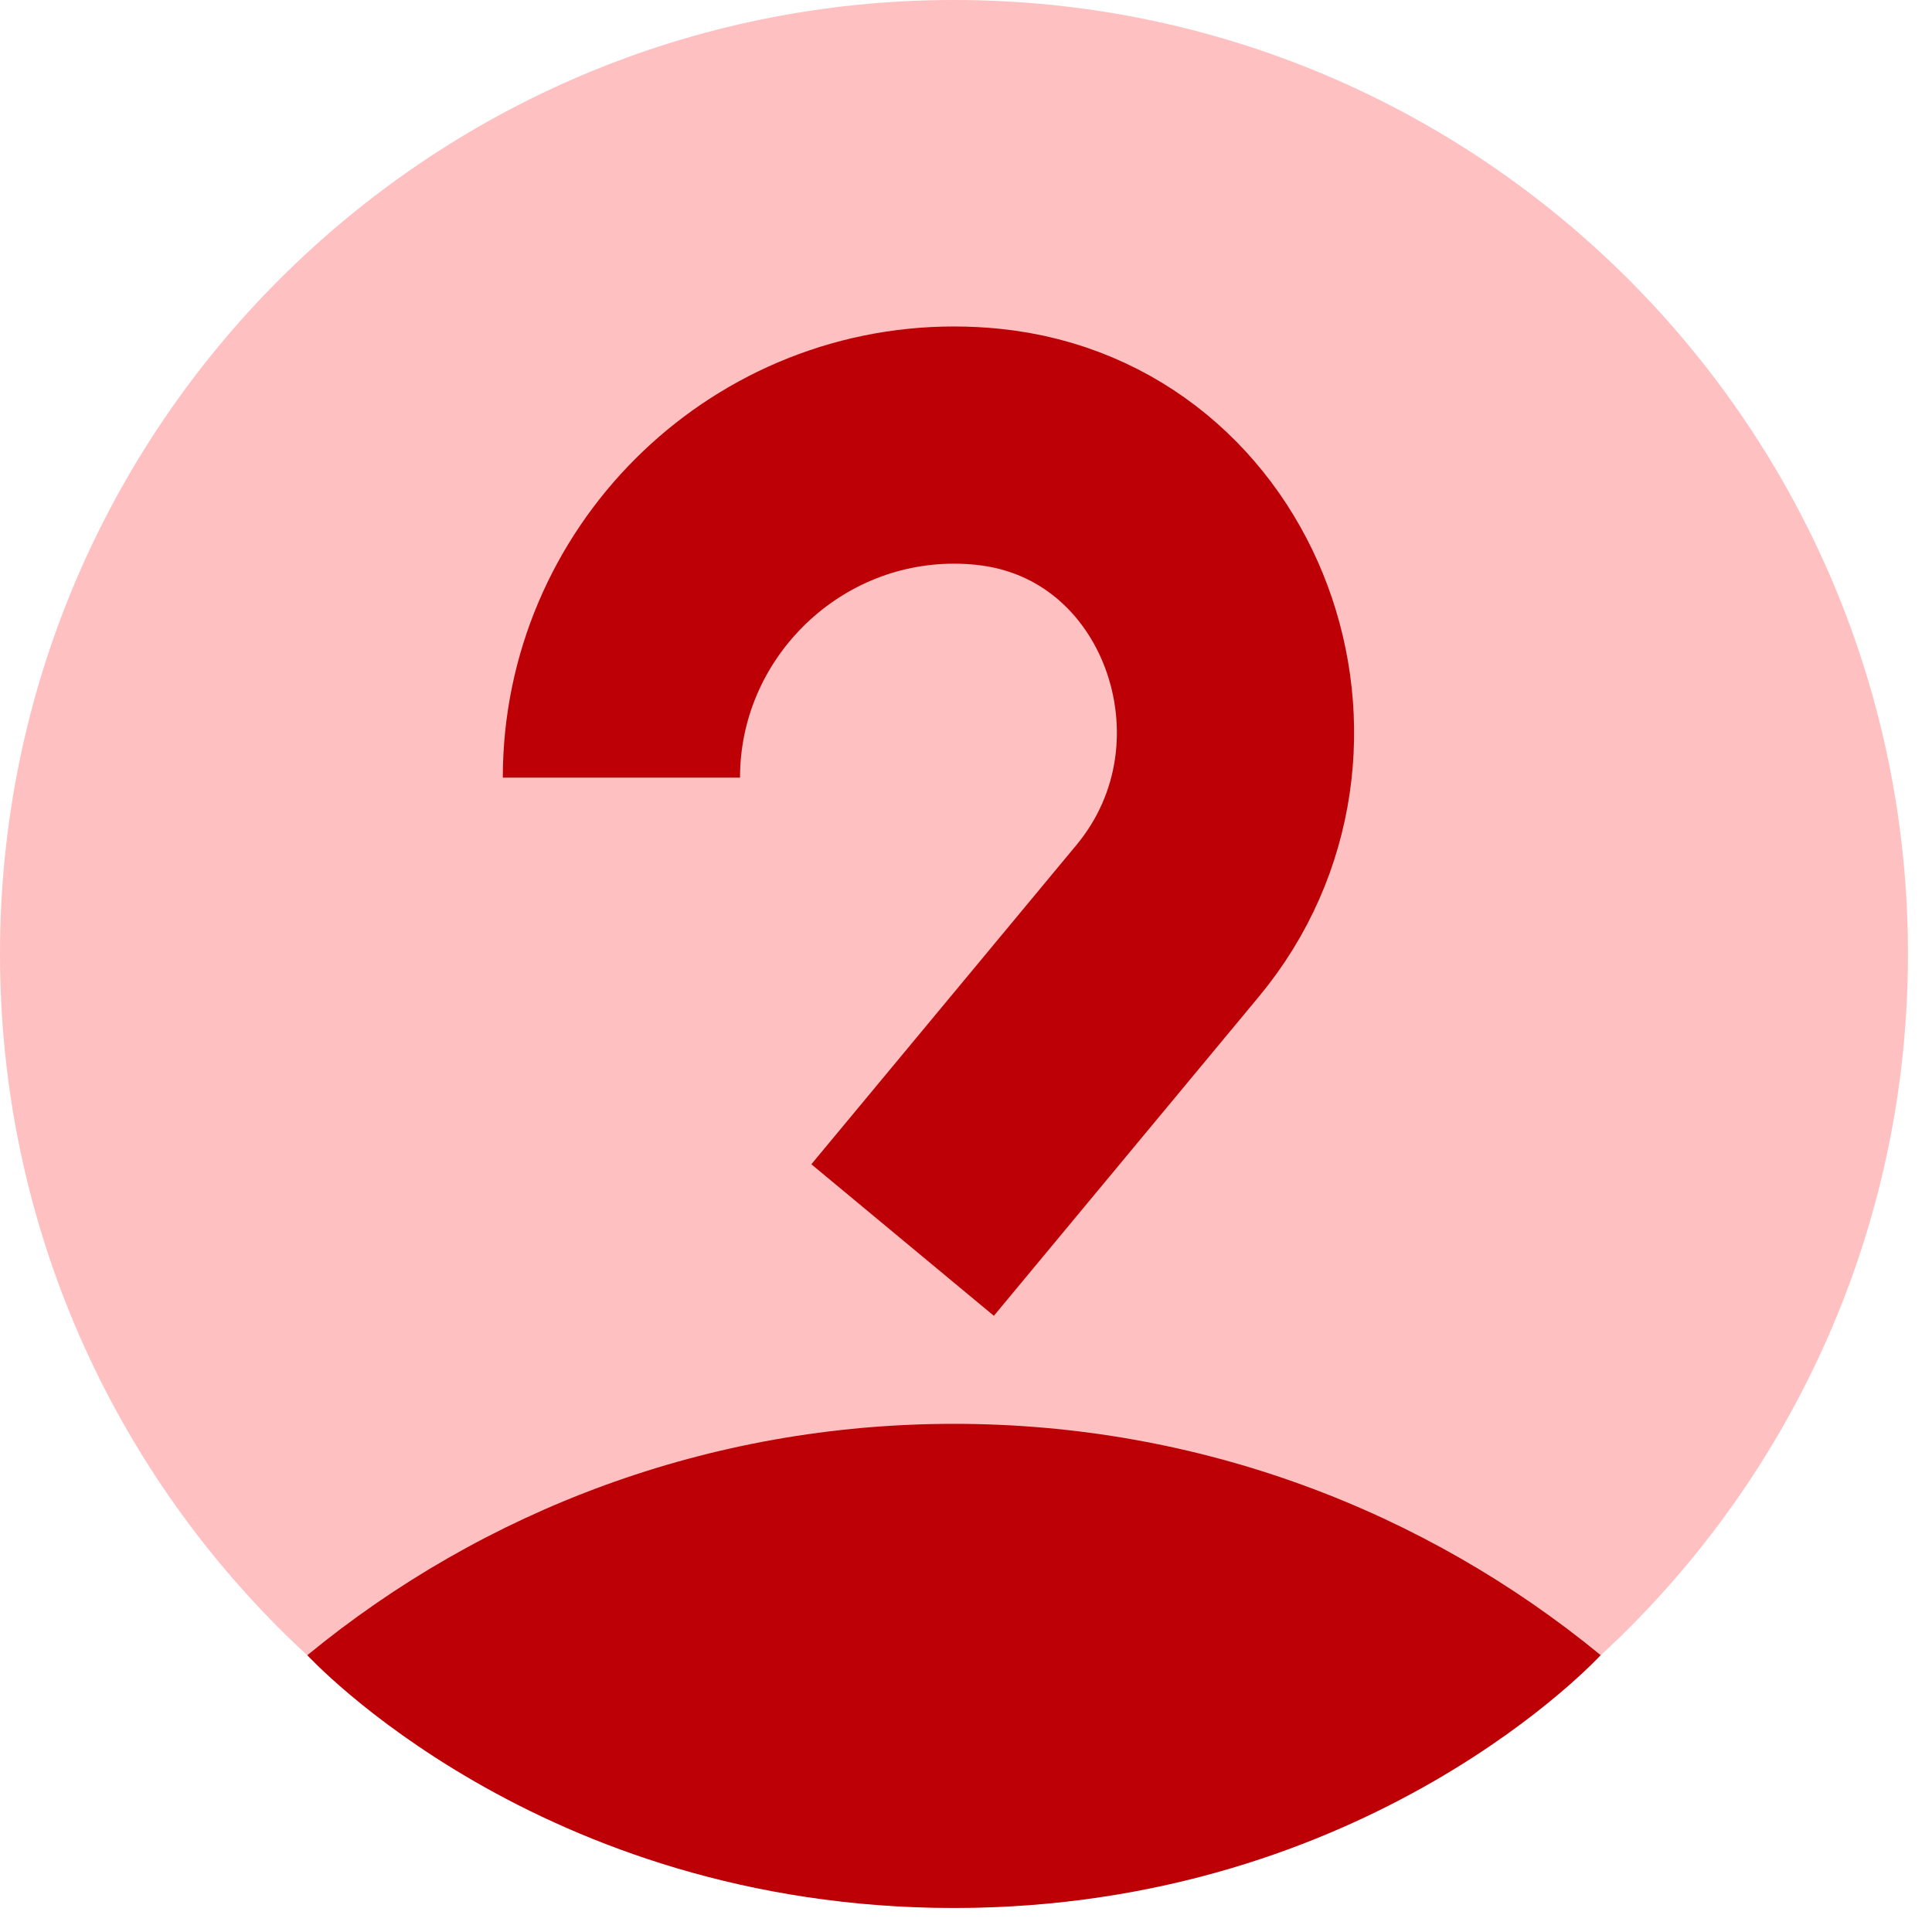 <svg width="73" height="73" viewBox="0 0 73 73" fill="none" xmlns="http://www.w3.org/2000/svg">
<g id="Avatars/20/Lavender">
<path id="Vector" d="M36.046 72.092C55.954 72.092 72.092 55.954 72.092 36.046C72.092 16.138 55.954 0 36.046 0C16.138 0 0 16.138 0 36.046C0 55.954 16.138 72.092 36.046 72.092Z" fill="#FFC0C1"/>
<path id="Vector_2" d="M60.48 62.539C53.832 57.078 45.323 53.799 36.047 53.799C26.771 53.799 18.261 57.078 11.613 62.541C11.613 62.541 20.339 72.092 36.047 72.092C51.755 72.092 60.48 62.539 60.48 62.539Z" fill="#BC0005"/>
<path id="Vector_3" d="M23.48 29.383C23.48 22.472 29.135 16.817 36.046 16.817C36.478 16.817 36.905 16.839 37.326 16.882C45.836 17.753 49.586 28.209 44.121 34.791L34.105 46.854" stroke="#BC0005" stroke-width="8.963" stroke-miterlimit="10"/>
</g>
</svg>
